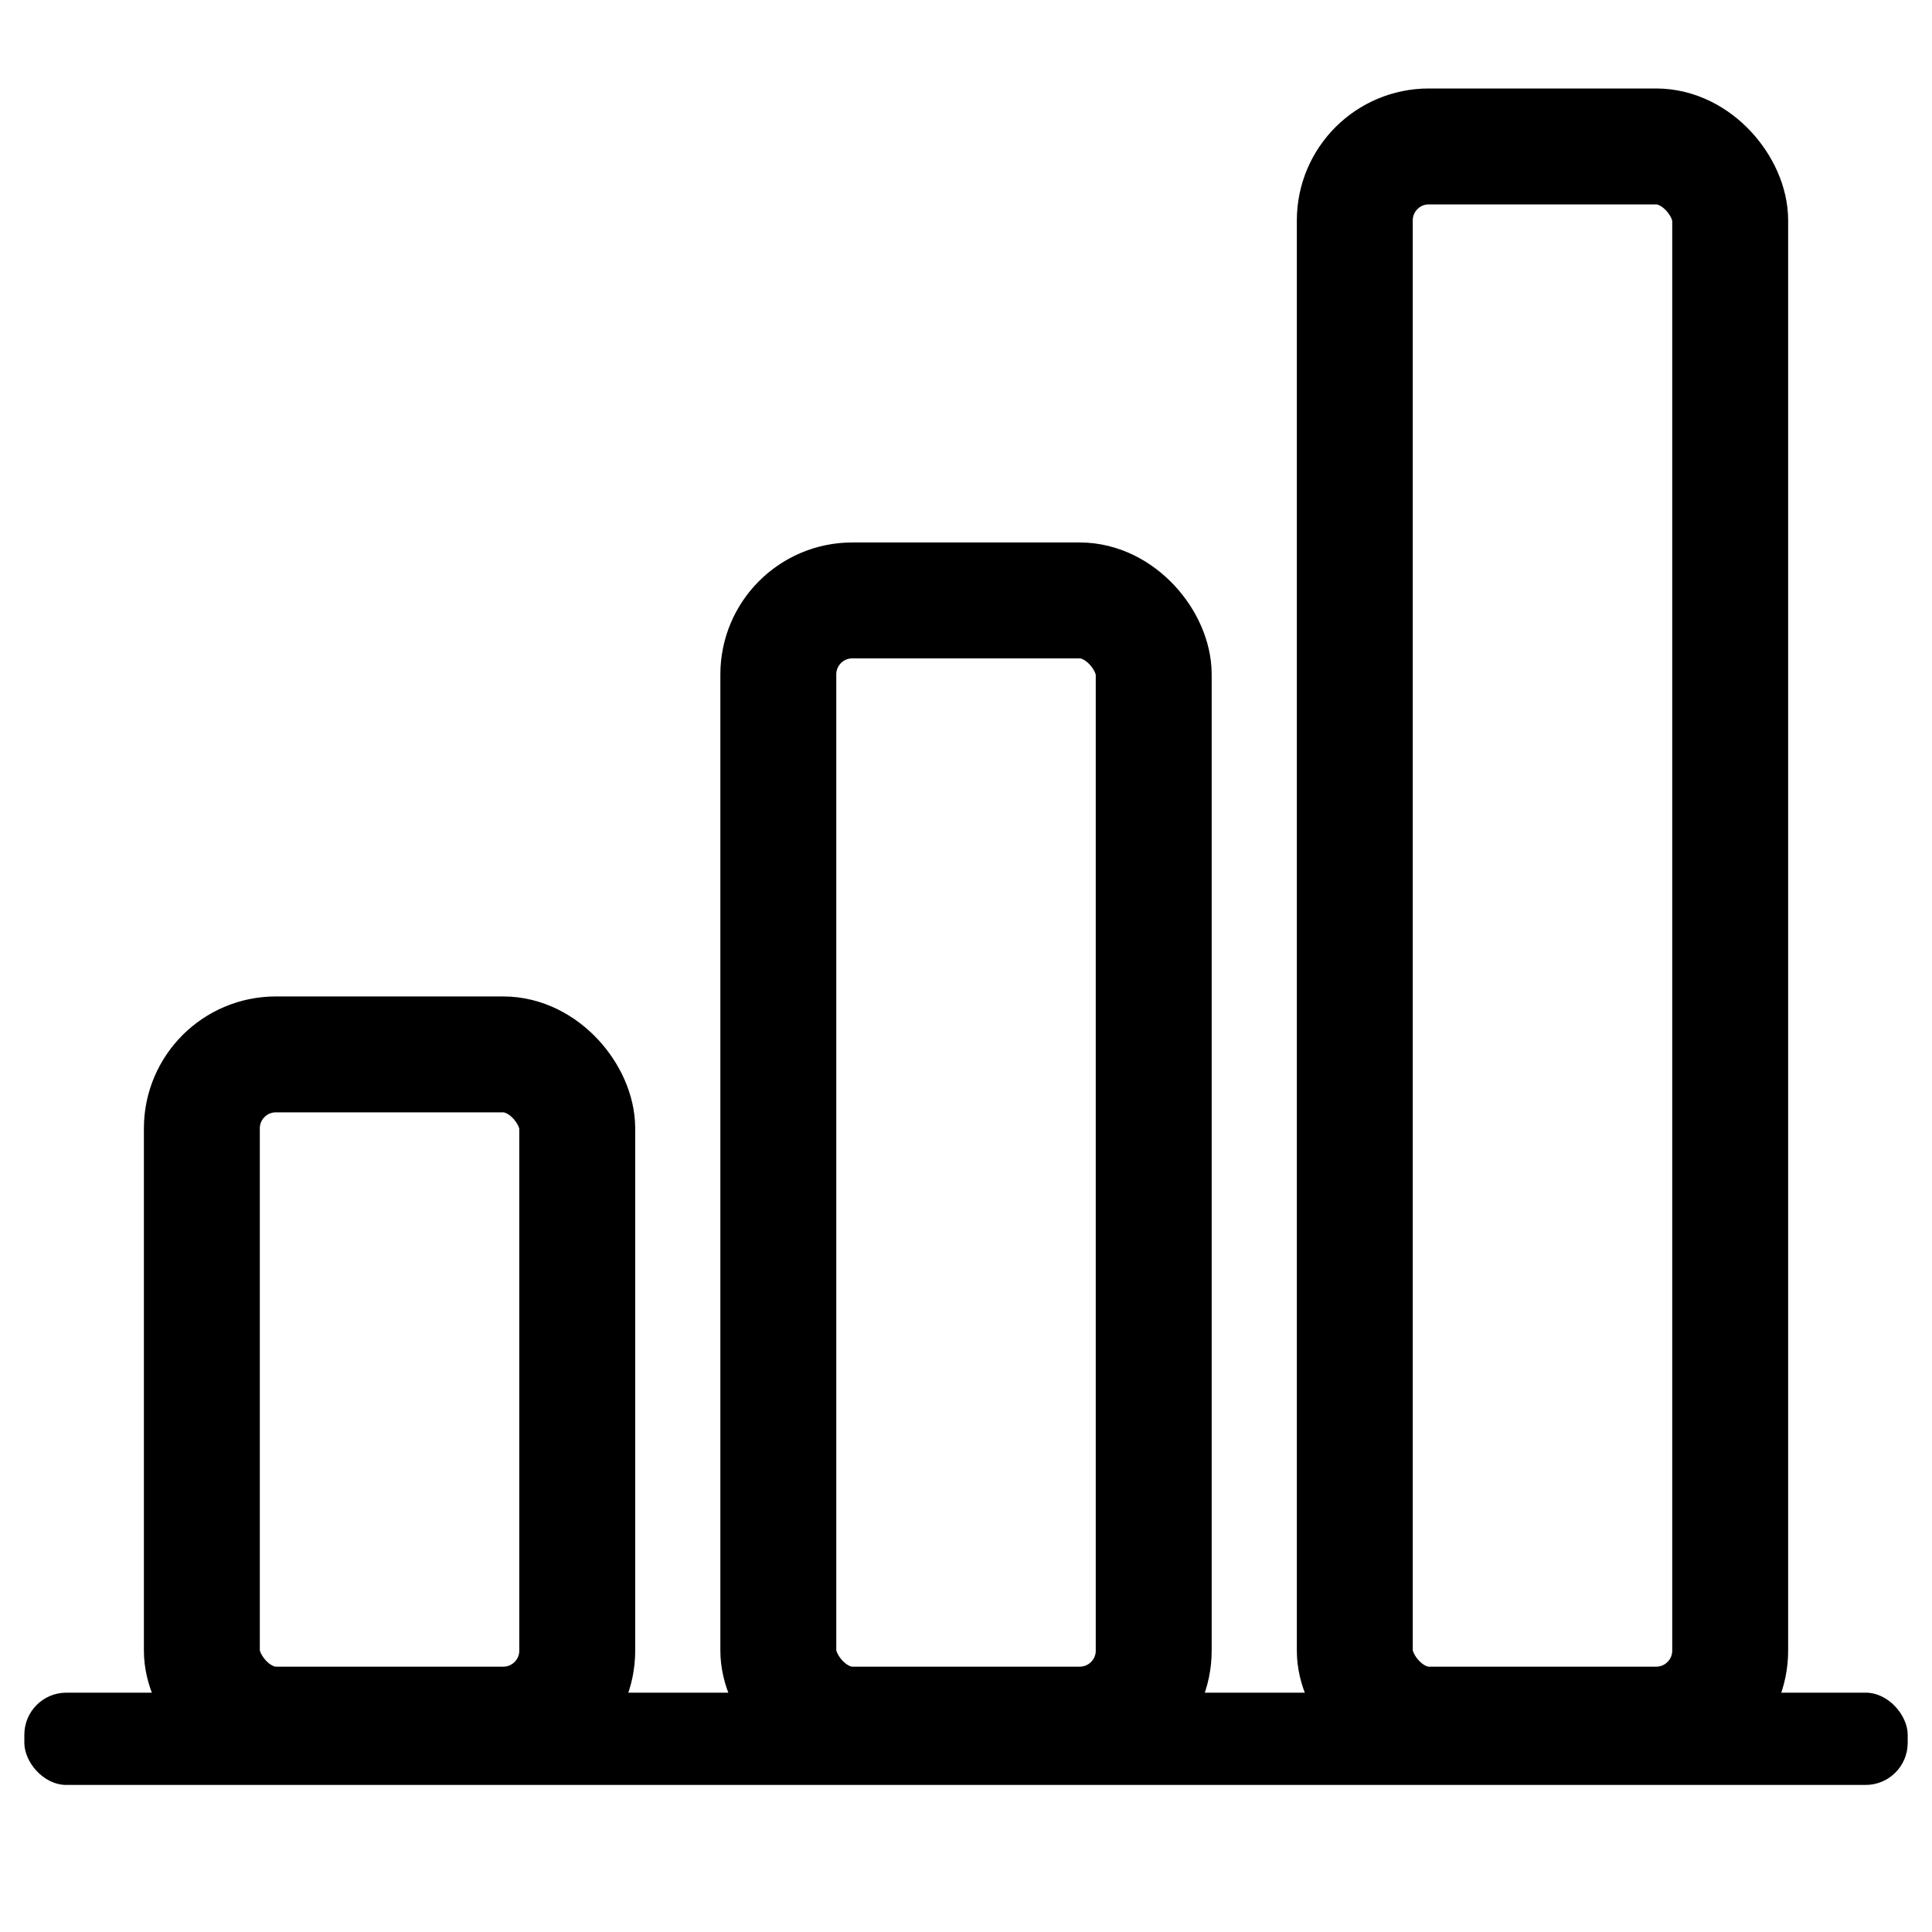 <?xml version="1.0" encoding="UTF-8"?>
<svg id="Layer_2" data-name="Layer 2" xmlns="http://www.w3.org/2000/svg" xmlns:xlink="http://www.w3.org/1999/xlink" viewBox="0 0 500 500">
  <defs>
    <style>
      .cls-1 {
        stroke: #000;
        stroke-miterlimit: 10;
        stroke-width: 30px;
      }

      .cls-1, .cls-2 {
        fill: none;
      }

      .cls-3 {
        clip-path: url(#clippath);
      }
    </style>
    <clipPath id="clippath">
      <rect class="cls-2" width="500" height="500"/>
    </clipPath>
  </defs>
  <g id="Layer_23" data-name="Layer 23">
    <g id="observatory1">
      <g class="cls-3">
        <g>
          <rect class="cls-1" x="52.24" y="272.88" width="97.15" height="173.45" rx="19.15" ry="19.15"/>
          <rect class="cls-1" x="201.43" y="155.39" width="97.15" height="290.94" rx="19.15" ry="19.15"/>
          <rect class="cls-1" x="350.62" y="37.9" width="97.15" height="408.43" rx="19.15" ry="19.15"/>
        </g>
        <rect x="6.3" y="438.06" width="487.41" height="23.88" rx="10.88" ry="10.88"/>
      </g>
    </g>
  </g>
</svg>